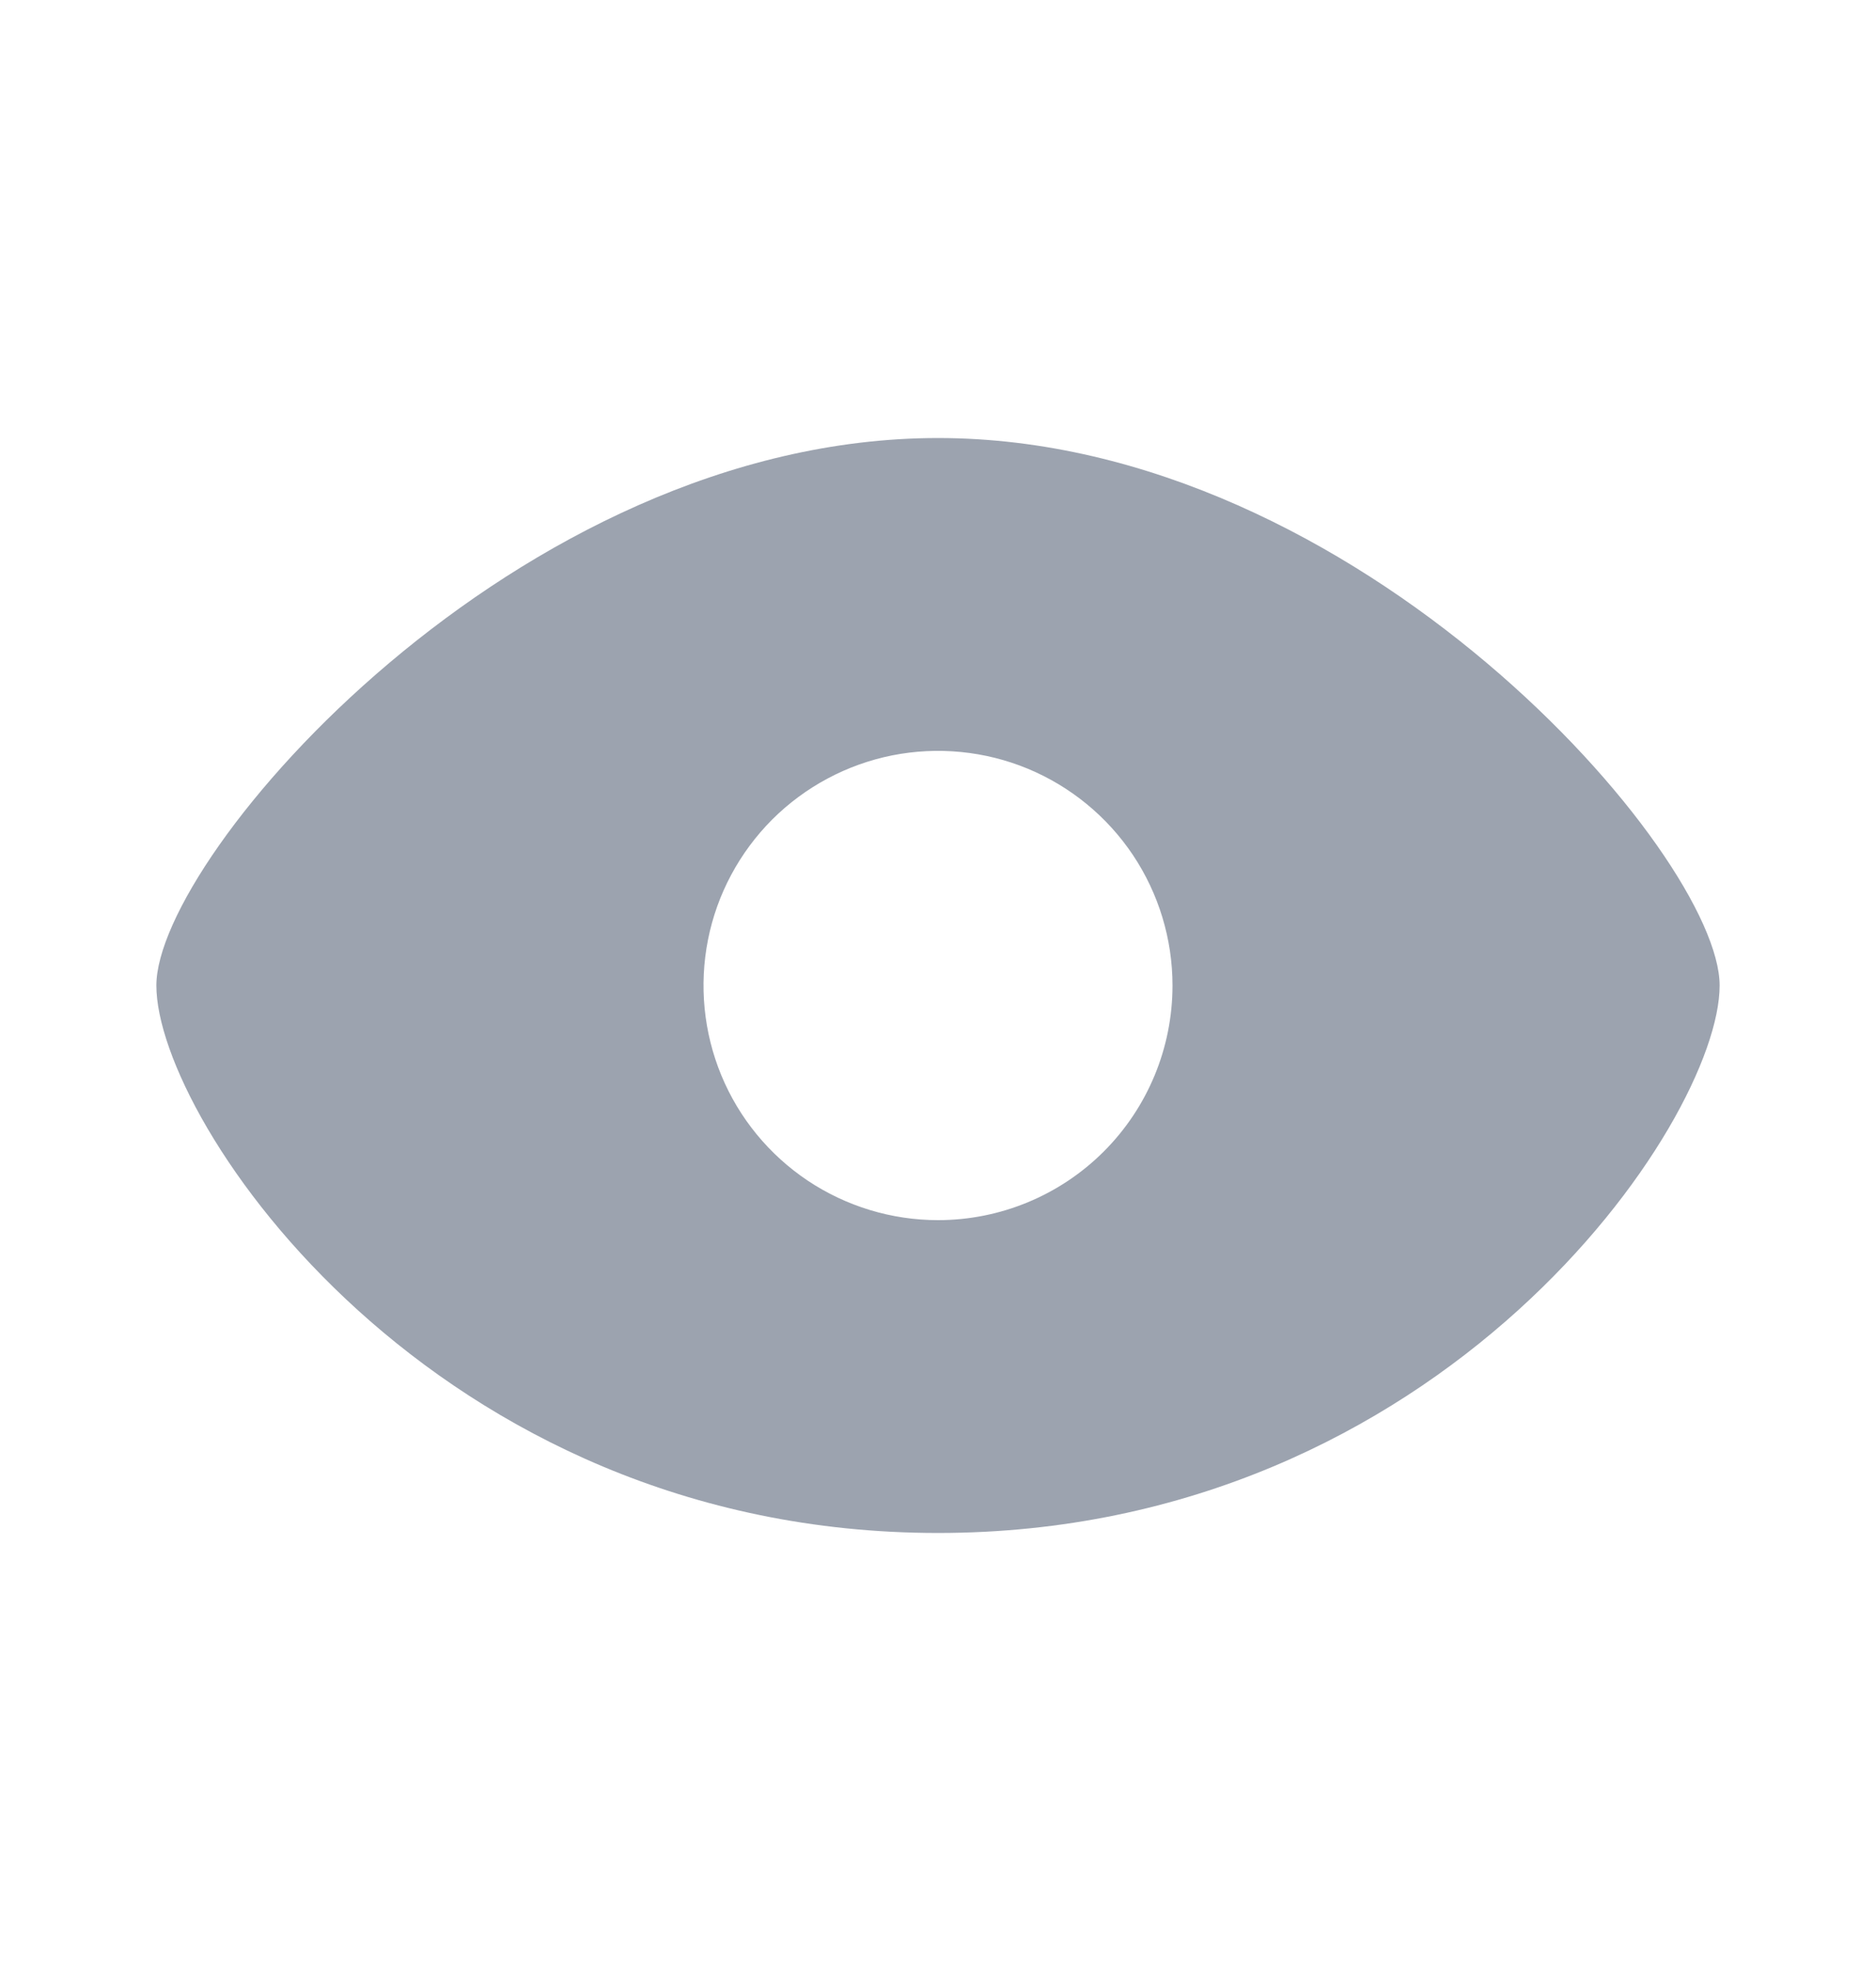 <svg width="20" height="21" viewBox="0 0 20 21" fill="none" xmlns="http://www.w3.org/2000/svg">
<g id="eye">
<path id="Vector" d="M10 4.667C5.51 4.667 1.667 9.113 1.667 10.5C1.667 11.952 4.622 16.333 10 16.333C15.378 16.333 18.333 11.952 18.333 10.5C18.333 9.113 14.49 4.667 10 4.667ZM10 13C9.506 13 9.022 12.853 8.611 12.579C8.2 12.304 7.879 11.914 7.69 11.457C7.501 11 7.452 10.497 7.548 10.012C7.644 9.527 7.883 9.082 8.232 8.732C8.582 8.383 9.027 8.145 9.512 8.048C9.997 7.952 10.5 8.001 10.957 8.19C11.414 8.38 11.804 8.7 12.079 9.111C12.353 9.522 12.5 10.005 12.5 10.5C12.5 11.163 12.237 11.799 11.768 12.268C11.299 12.737 10.663 13 10 13Z" fill="#9CA3AF"/>
</g>
</svg>
